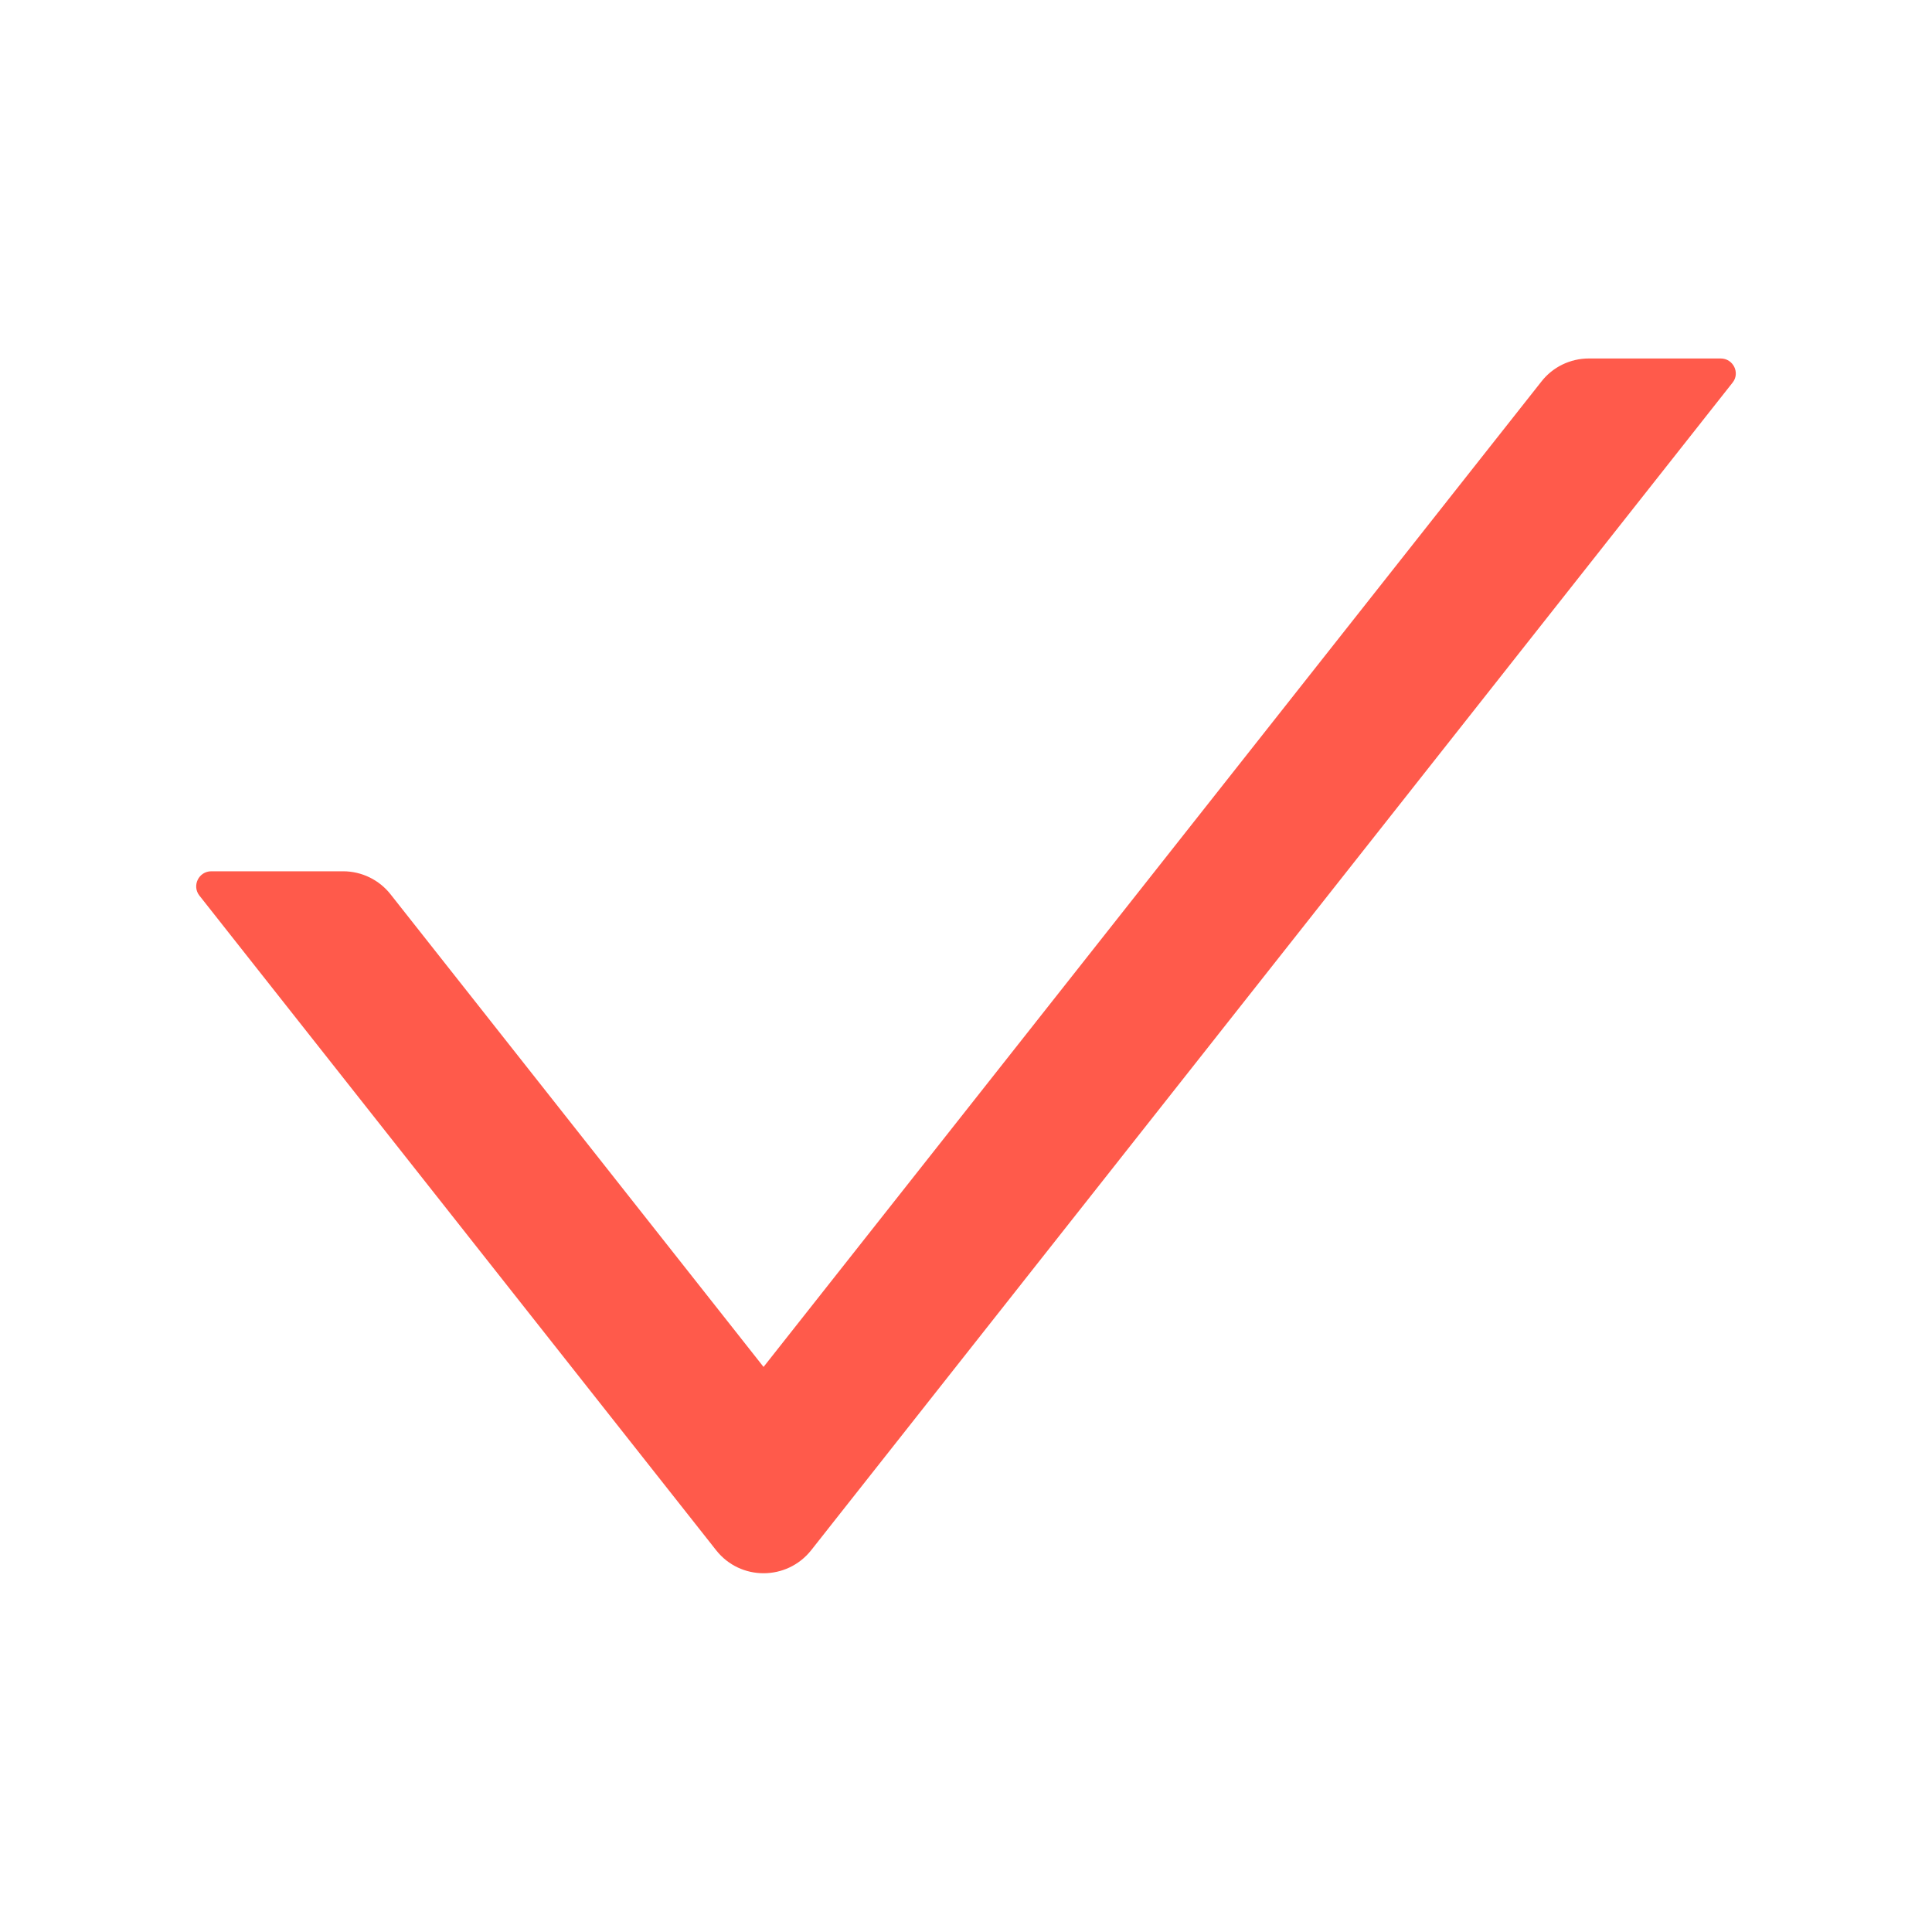 <?xml version="1.0" encoding="UTF-8"?> <svg xmlns="http://www.w3.org/2000/svg" width="1024" height="1024" viewBox="0 0 1024 1024" fill="none"> <path d="M912.001 190H842.101C832.301 190 823.001 194.5 817.001 202.2L404.701 724.5L207.001 474C204.01 470.203 200.198 467.133 195.851 465.02C191.503 462.907 186.734 461.806 181.901 461.8H112.001C105.301 461.8 101.601 469.5 105.701 474.7L379.601 821.7C392.401 837.9 417.001 837.9 429.901 821.7L918.301 202.8C922.401 197.7 918.701 190 912.001 190V190Z" fill="#FF5A4B"></path> </svg> 